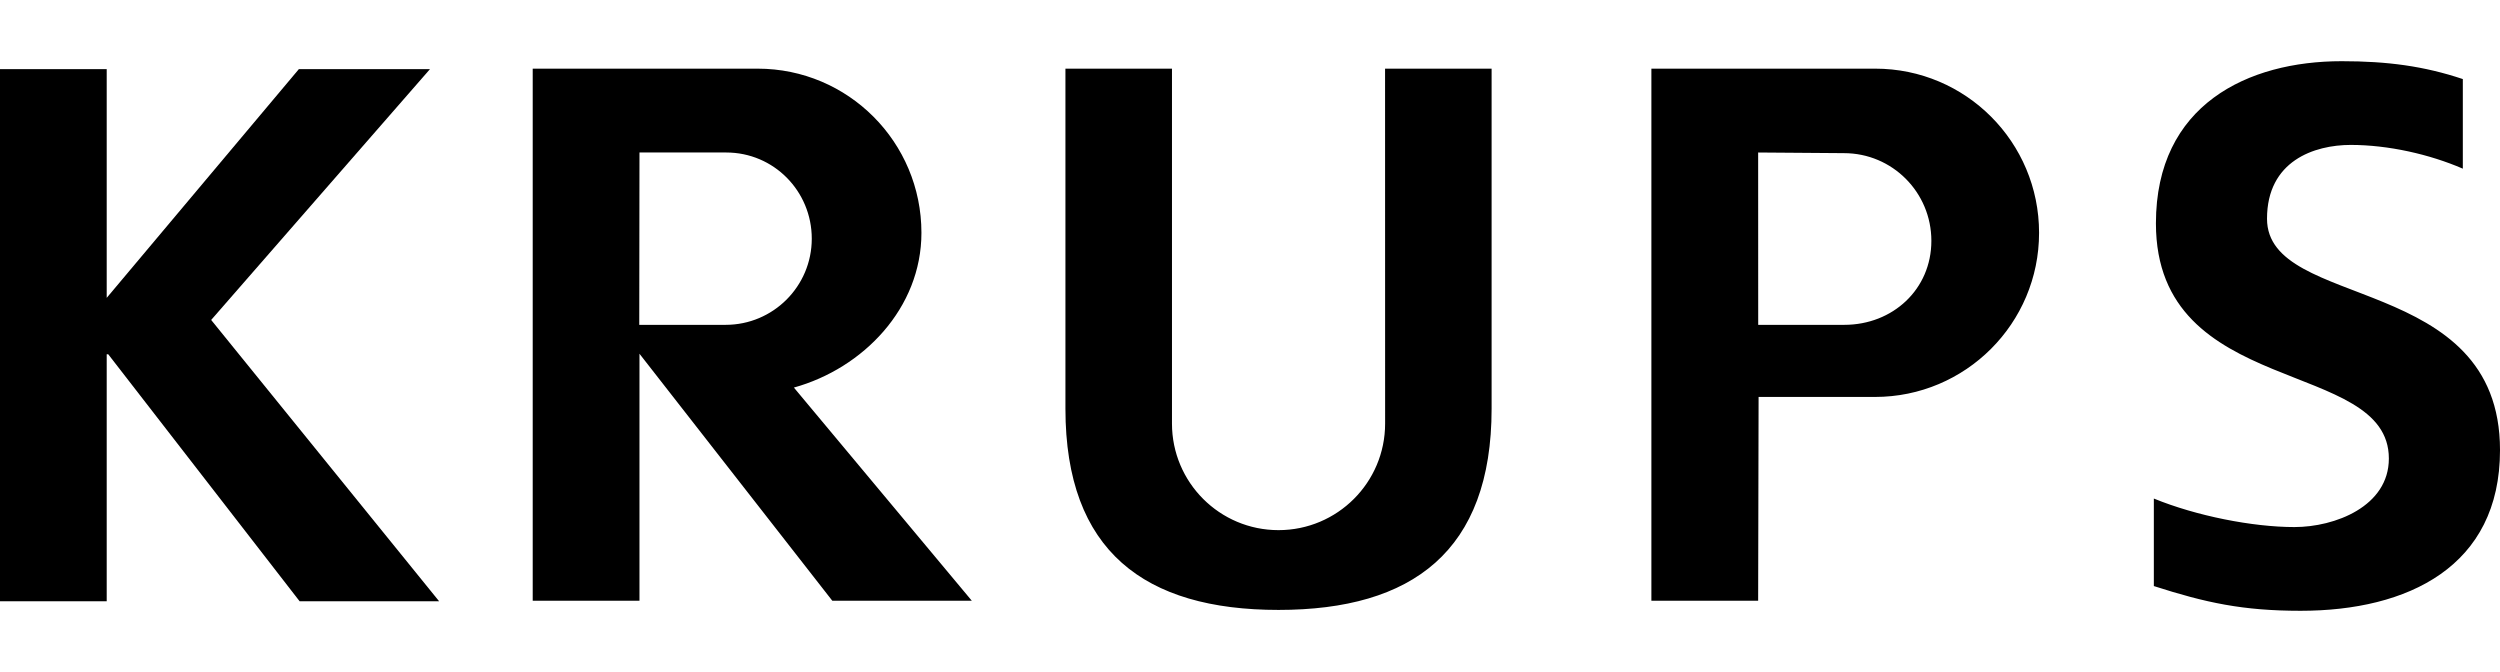 <svg xmlns="http://www.w3.org/2000/svg" height="672" viewBox="35.433 35.518 1062.992 233.689" width="2500"><path d="m35.433 265.15h45.372v-105.012h.653l81.37 105.012h59.314l-96.922-119.608 93.03-106.644h-55.747l-81.697 97.248v-97.248h-45.373z"></path><path d="m357.558 38.688c38.54 0 69.666 31.243 69.666 69.806 0 32.036-24.784 57.613-54.232 65.796l75.659 90.65h-59.315l-82-105.035v105.035h-45.395v-226.252zm-50.315 108.93.093-73.28h36.885c20.215 0 36.372 16.413 36.372 36.651 0 20.215-16.39 36.629-36.628 36.629zm512.237-73.001c20.588 0 37.165 16.694 37.165 37.281 0 20.611-16.414 35.72-37.024 35.72h-36.605l-.024-73.28zm13.29-35.929c38.54 0 69.667 31.243 69.667 69.806 0 38.54-31.243 69.783-69.783 69.783h-49.475l-.187 86.663h-45.395v-226.252zm-208.392 150.92c0 25.018-20.308 45.302-45.325 45.302s-45.302-20.284-45.302-45.302v-150.92h-45.301v144.579c0 60.62 33.69 85.567 90.603 85.567 56.89 0 90.603-24.948 90.603-85.567v-144.579h-45.301zm458.239-146.49c-16.507-5.525-32.105-7.6-51.526-7.6-39.823 0-78.97 18.442-78.97 68.943 0 74.749 99.044 56.96 99.044 100 0 20.4-22.989 29.143-40.149 29.143-17.79 0-41.781-4.756-59.78-12.124v37.212c22.056 7.088 37.794 10.515 62.391 10.515 45.628 0 84.798-18.769 84.798-68.314 0-75.728-99.067-59.22-99.067-98.39 0-24.598 20.075-31.383 35.626-31.383 15.855 0 33.411 3.94 47.633 10.096z" fill-rule="evenodd"></path></svg>
